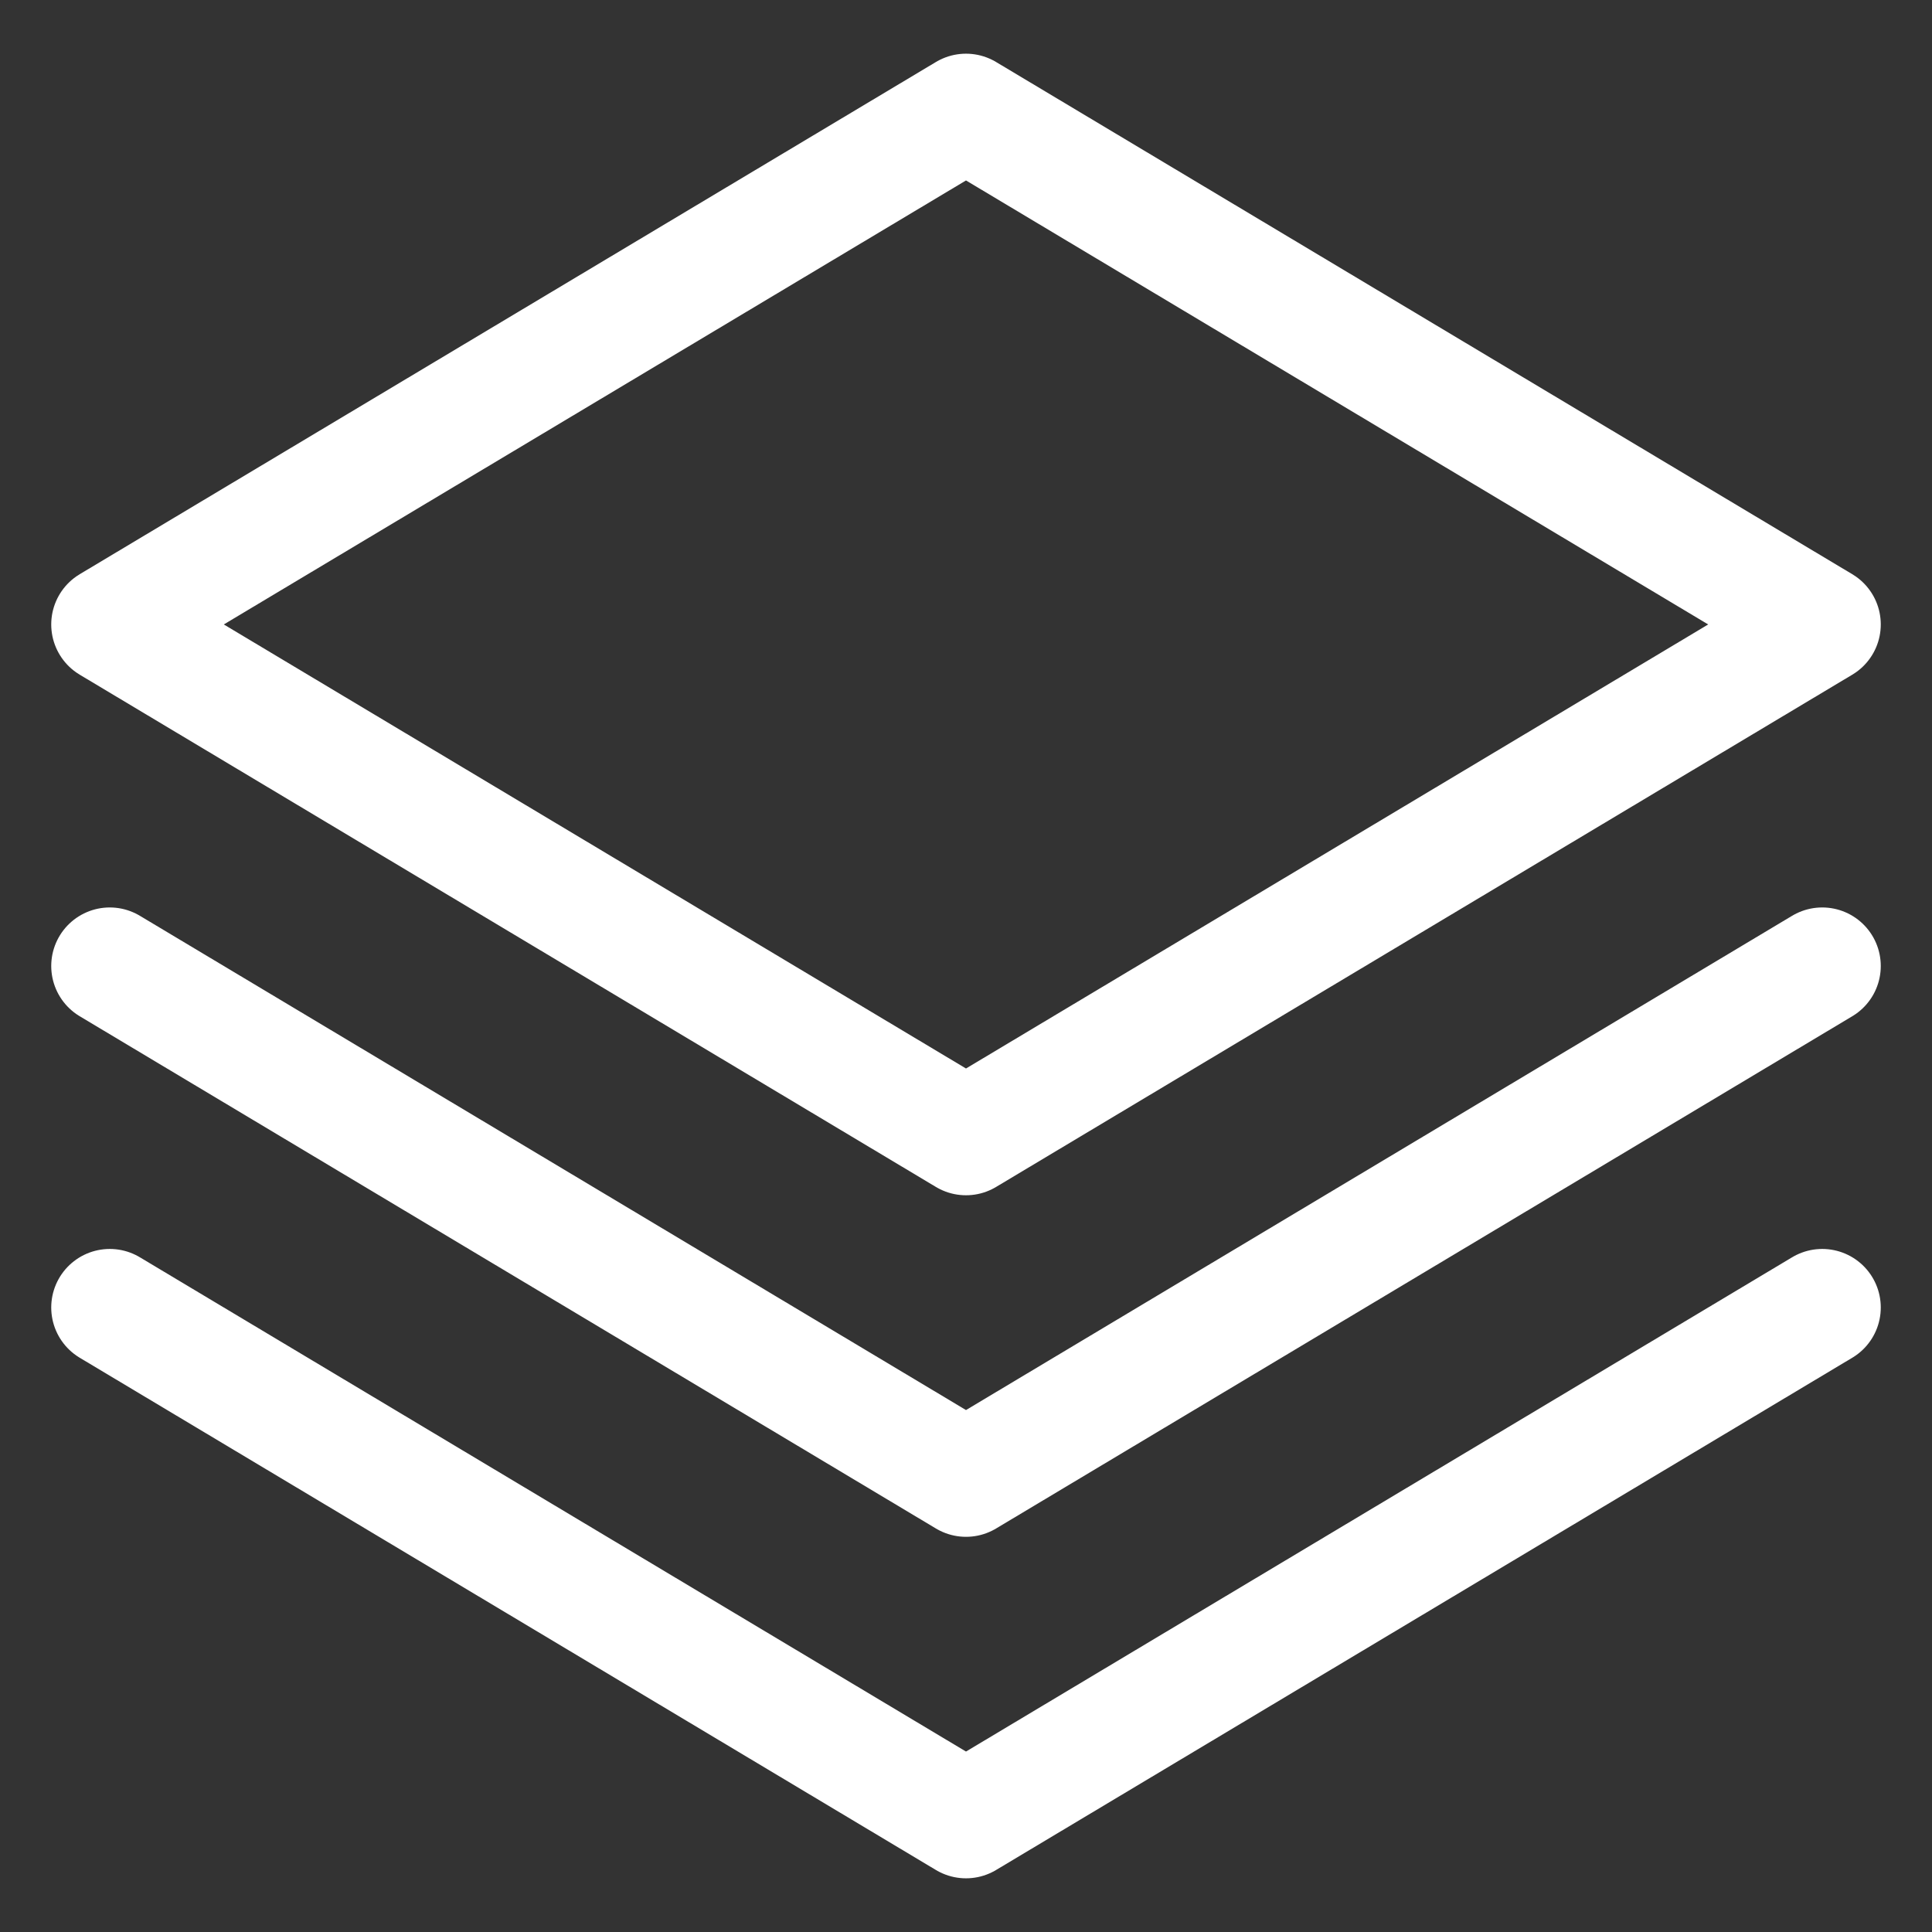 <svg width="33" height="33" viewBox="0 0 33 33" fill="none" xmlns="http://www.w3.org/2000/svg">
<rect x="0" y="0" width="33" height="33" fill="#333333" stroke="none"/>
<path d="M31.125 16.5L16.5 25.25L1.875 16.5M31.125 22.333L16.5 31.083L1.875 22.333M31.125 10.666L16.5 19.416L1.875 10.666L16.5 1.917L31.125 10.666Z" stroke="white" stroke-width="2" stroke-linecap="round" stroke-linejoin="round"/>
</svg>
